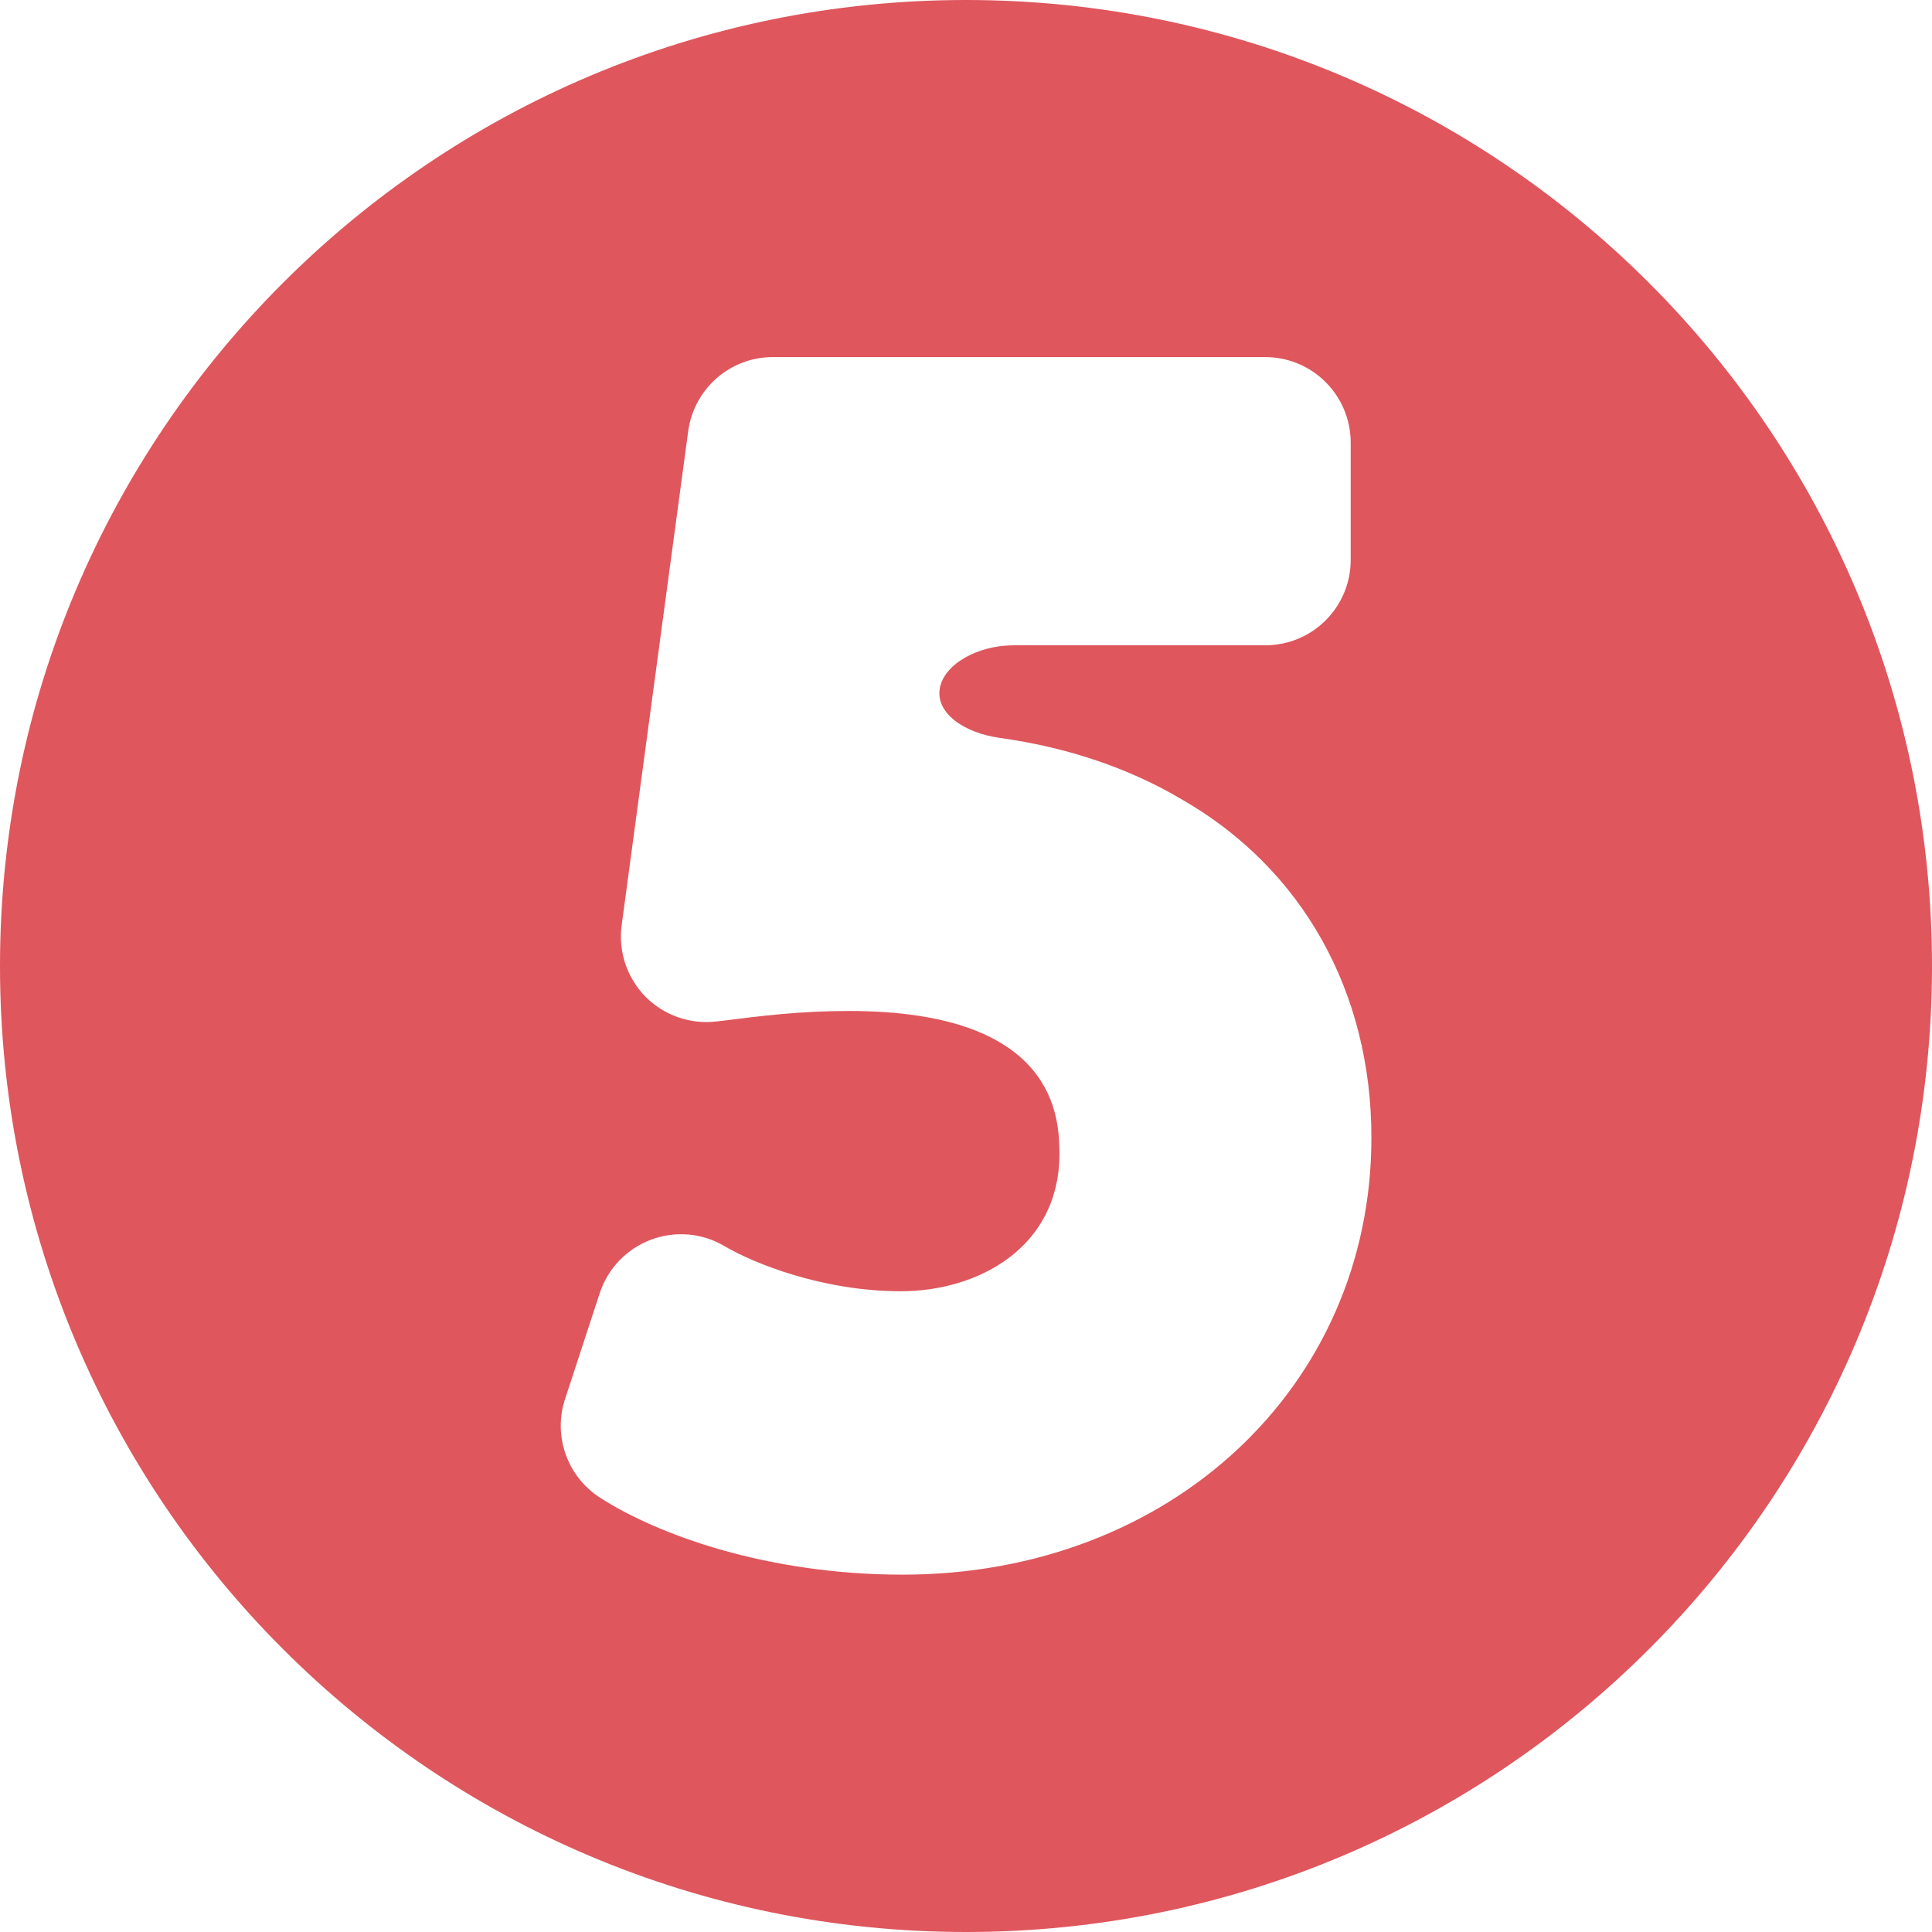 <?xml version="1.0" encoding="UTF-8" standalone="no"?>
<!DOCTYPE svg PUBLIC "-//W3C//DTD SVG 1.1//EN" "http://www.w3.org/Graphics/SVG/1.1/DTD/svg11.dtd">
<svg xmlns="http://www.w3.org/2000/svg" xmlns:xlink="http://www.w3.org/1999/xlink" width="100px" height="100px" version="1.1" xml:space="preserve" style="fill-rule:evenodd;clip-rule:evenodd;stroke-linejoin:round;stroke-miterlimit:1.414;"><path d="M31.051,77.515c-1.691,-1.092 -2.432,-3.187 -1.806,-5.094l1.799,-5.492c0.418,-1.273 1.395,-2.29 2.649,-2.762c1.26,-0.472 2.661,-0.351 3.814,0.337c1.462,0.862 5.033,2.331 9.13,2.331c3.949,0 8.201,-2.23 8.201,-7.129c-0.02,-1.785 -0.094,-7.378 -10.903,-7.378c-2.54,0 -4.595,0.263 -6.408,0.492l-0.418,0.047c-1.361,0.169 -2.722,-0.296 -3.693,-1.273c-0.963,-0.977 -1.421,-2.345 -1.239,-3.706l3.443,-25.565c0.296,-2.196 2.163,-3.84 4.38,-3.84l25.485,0c2.453,0 4.427,1.987 4.427,4.433l0,6.065c0,2.439 -1.974,4.42 -4.427,4.42l-13.012,0c-1.927,0 -3.646,1.017 -3.834,2.257c-0.189,1.247 1.226,2.277 3.14,2.54c3.477,0.485 6.664,1.563 9.394,3.181c6.226,3.571 9.811,9.945 9.811,17.505c0,12.897 -10.425,22.62 -24.259,22.62c-7.001,0 -12.689,-2.062 -15.674,-3.989l0,0Zm18.949,-77.515c-27.615,0 -50,22.384 -50,50.003c0,27.606 22.385,49.997 50,49.997c27.615,0 50,-22.391 50,-49.997c0,-27.619 -22.385,-50.003 -50,-50.003Z" style="fill:#df565d;fill-rule:nonzero;"/></svg>
